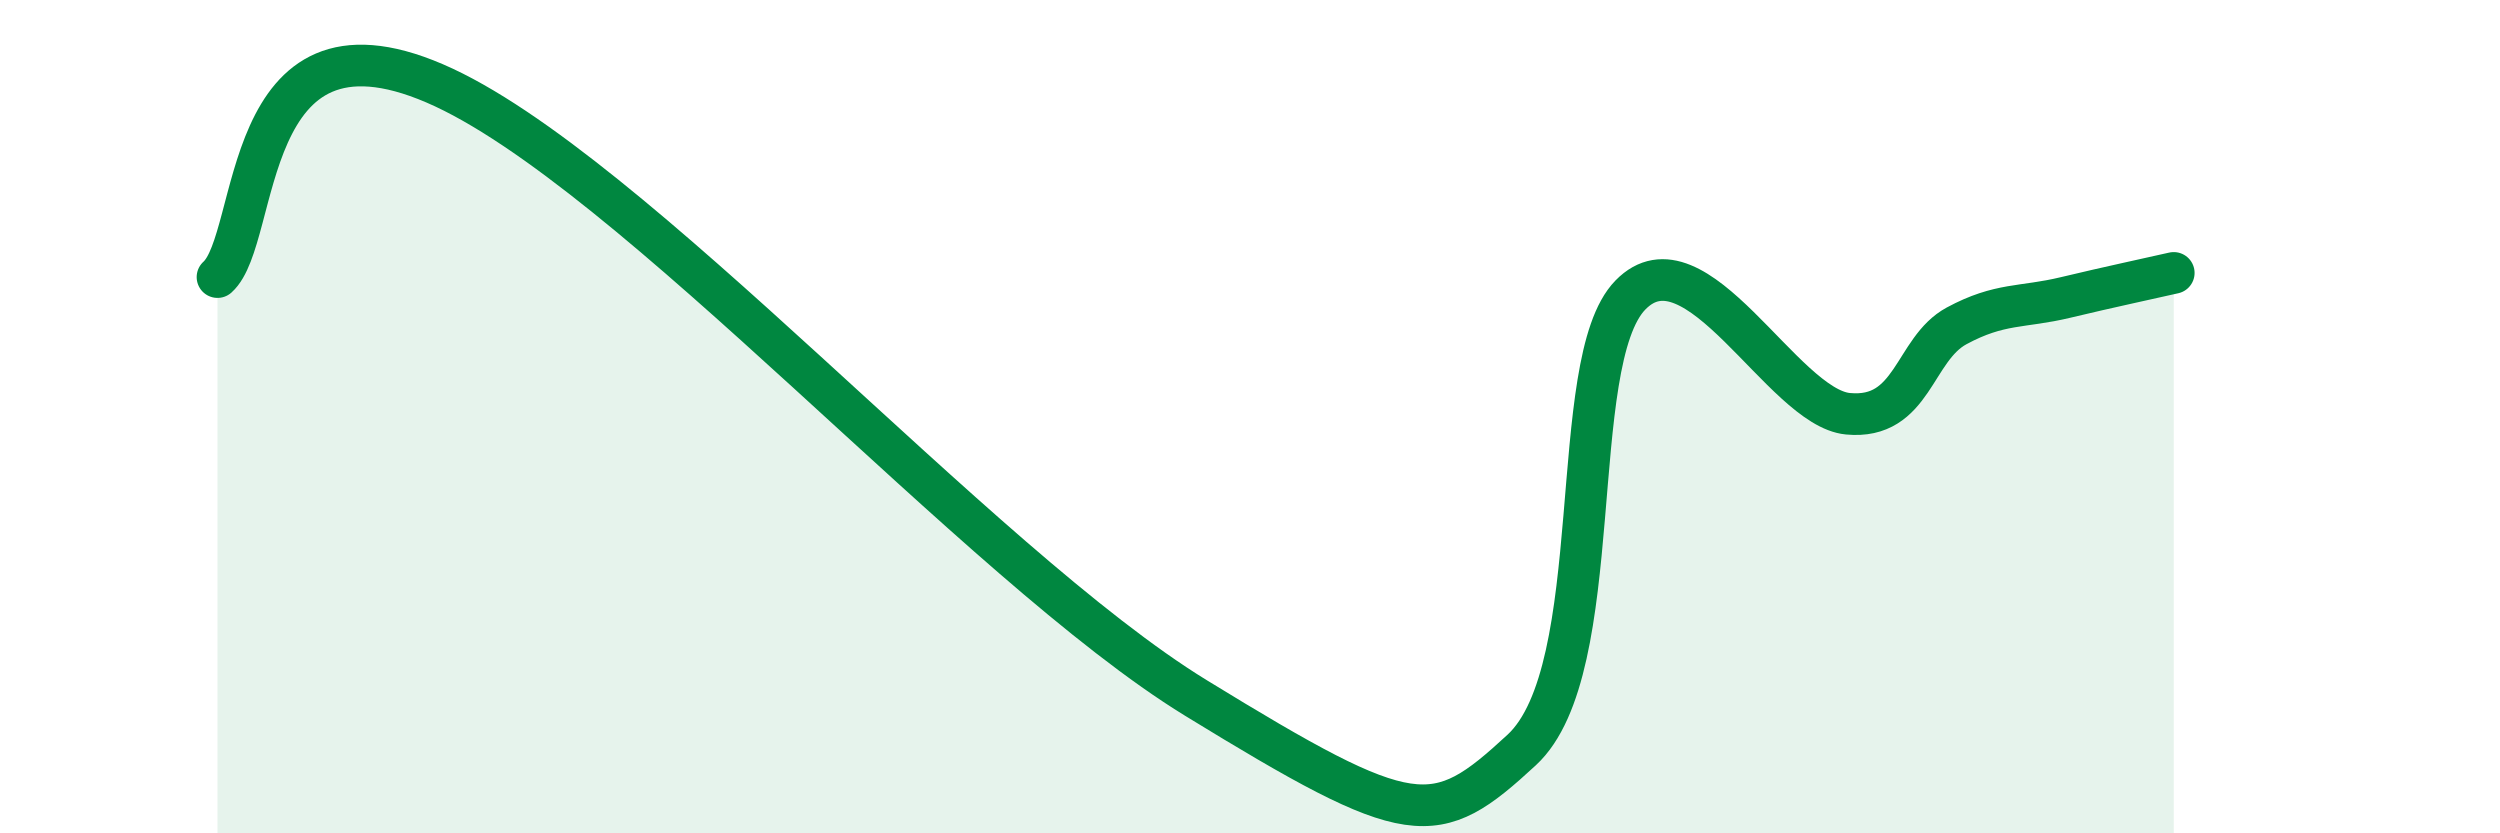 
    <svg width="60" height="20" viewBox="0 0 60 20" xmlns="http://www.w3.org/2000/svg">
      <path
        d="M 5.22,6.65 C 6.26,5.72 5.73,-0.02 10.43,2 C 15.13,4.02 23.48,13.55 28.7,16.75 C 33.92,19.95 34.43,19.93 36.52,18 C 38.61,16.07 37.56,8.69 39.13,7.08 C 40.7,5.47 42.78,9.78 44.35,9.93 C 45.92,10.08 45.92,8.38 46.96,7.82 C 48,7.26 48.53,7.39 49.57,7.14 C 50.61,6.89 51.65,6.67 52.17,6.55L52.17 20L5.22 20Z"
        fill="#008740"
        opacity="0.1"
        stroke-linecap="round"
        stroke-linejoin="round"
      />
      <path
        d="M 5.22,6.65 C 6.26,5.72 5.73,-0.02 10.43,2 C 15.13,4.02 23.48,13.55 28.7,16.75 C 33.92,19.95 34.43,19.93 36.52,18 C 38.61,16.07 37.56,8.69 39.13,7.08 C 40.7,5.47 42.78,9.78 44.35,9.93 C 45.92,10.08 45.92,8.38 46.96,7.82 C 48,7.26 48.53,7.39 49.57,7.14 C 50.61,6.89 51.65,6.67 52.17,6.55"
        stroke="#008740"
        stroke-width="1"
        fill="none"
        stroke-linecap="round"
        stroke-linejoin="round"
      />
    </svg>
  